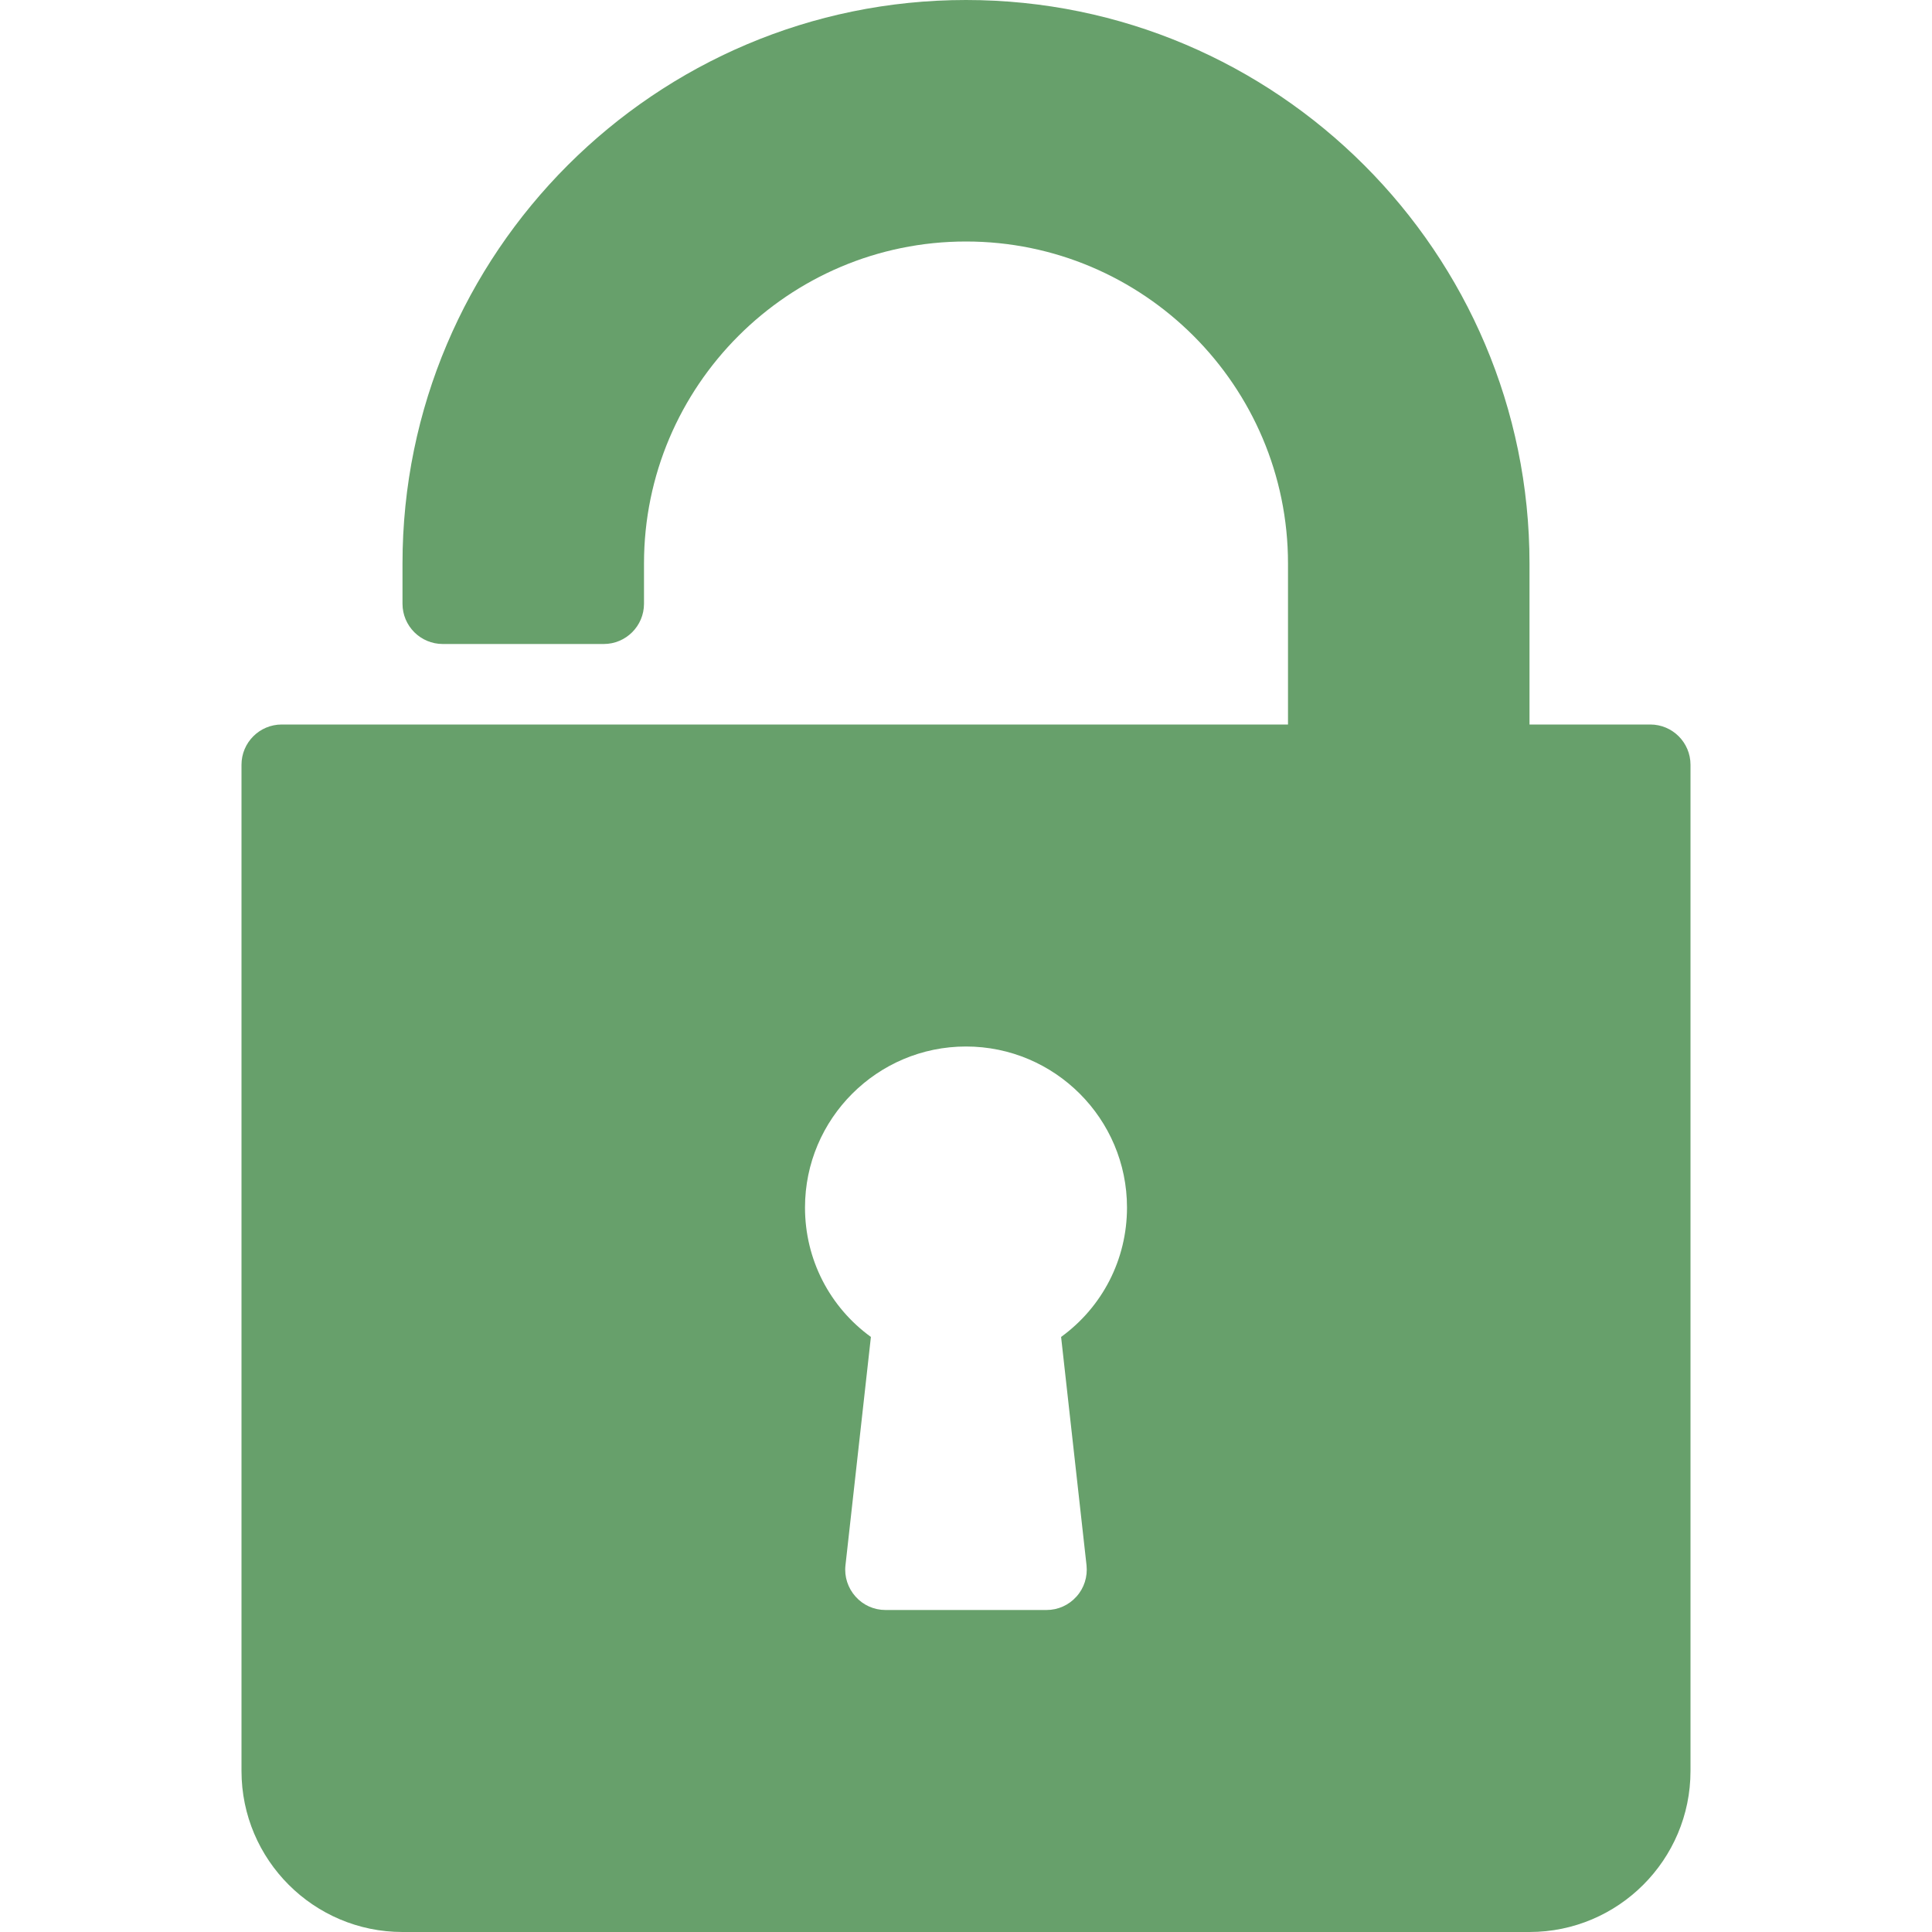 <?xml version="1.0" encoding="UTF-8"?> <svg xmlns="http://www.w3.org/2000/svg" width="18" height="18" viewBox="0 0 18 18" fill="none"><path d="M15.375 6.75H14.25V5.25C14.25 2.355 11.895 0 9 0C6.105 0 3.75 2.355 3.75 5.25V5.625C3.75 5.832 3.918 6 4.125 6H5.625C5.832 6 6 5.832 6 5.625V5.25C6 3.596 7.346 2.25 9 2.25C10.654 2.25 12 3.596 12 5.25V6.75H2.625C2.418 6.75 2.25 6.918 2.25 7.125V16.5C2.25 17.327 2.923 18 3.75 18H14.25C15.077 18 15.75 17.327 15.75 16.5V7.125C15.75 6.918 15.582 6.75 15.375 6.75ZM10.123 14.584C10.134 14.689 10.101 14.796 10.029 14.875C9.958 14.955 9.857 15 9.75 15H8.25C8.143 15 8.042 14.955 7.971 14.875C7.9 14.796 7.865 14.69 7.877 14.584L8.114 12.456C7.73 12.177 7.5 11.735 7.5 11.25C7.5 10.423 8.173 9.75 9 9.75C9.827 9.75 10.5 10.423 10.5 11.25C10.5 11.735 10.27 12.177 9.886 12.456L10.123 14.584Z" fill="#67A06B"></path></svg> 